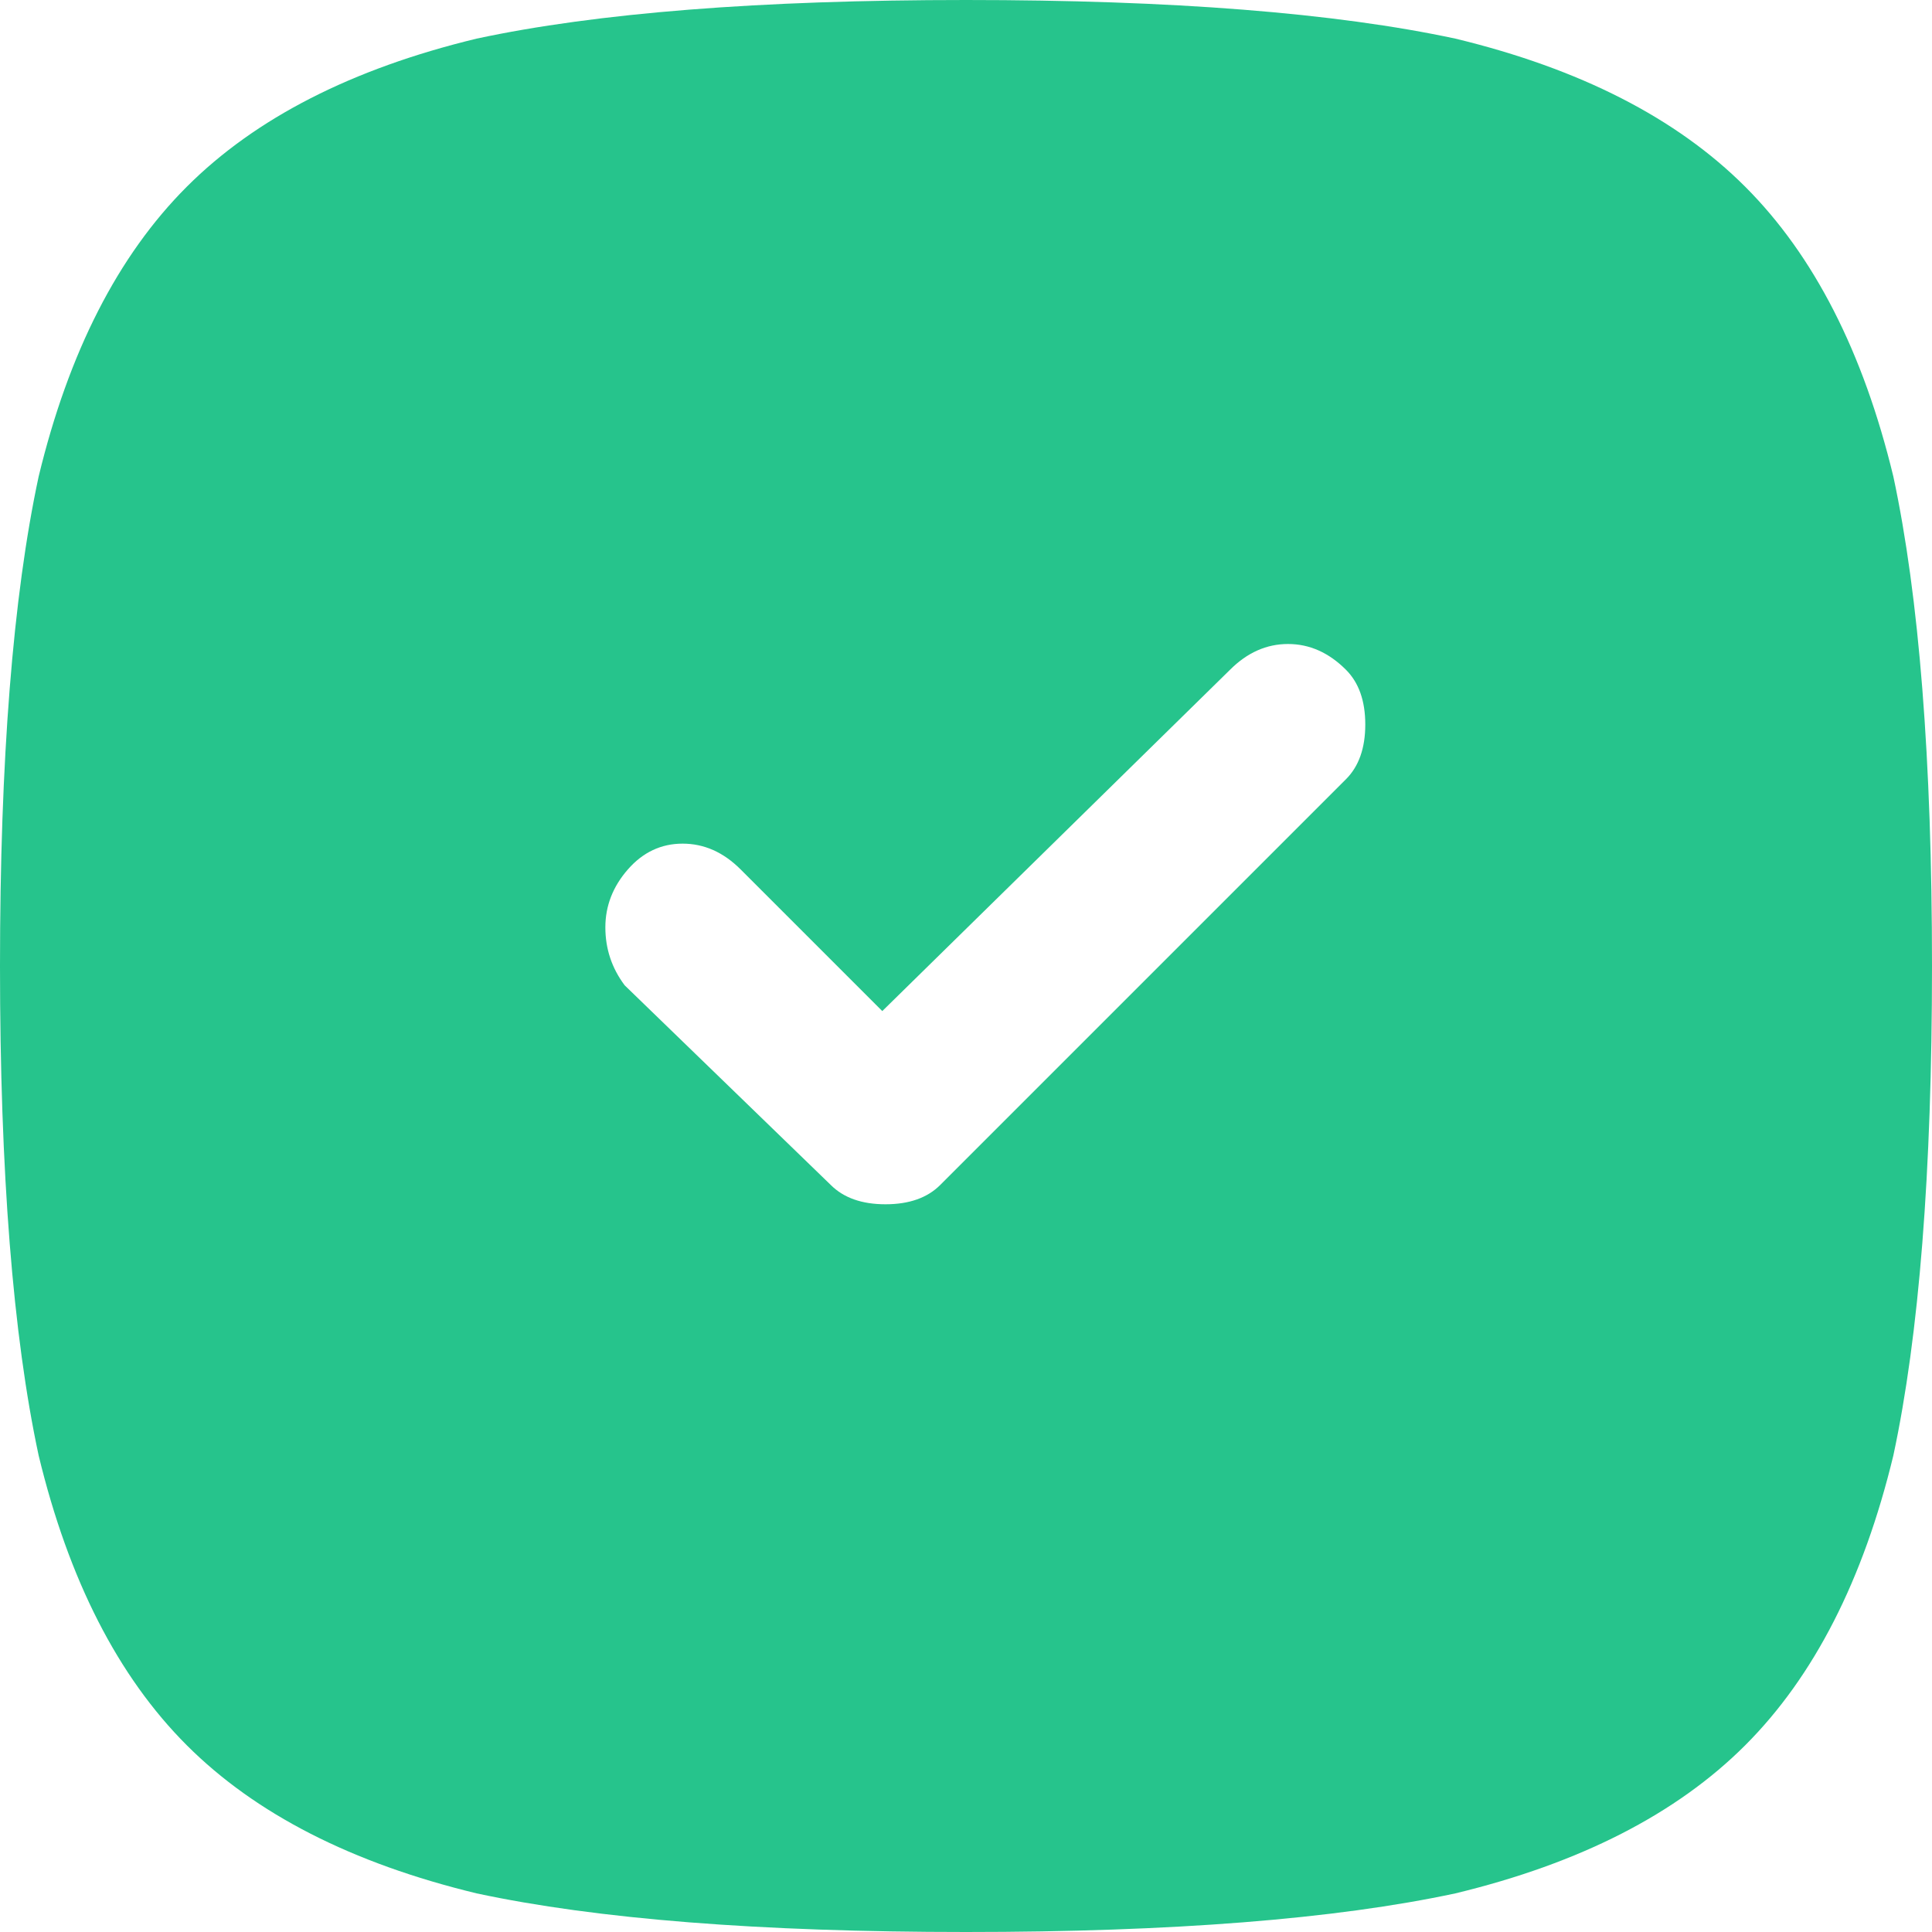 <svg xmlns="http://www.w3.org/2000/svg" width="18" height="18" viewBox="0 0 18 18" fill="none"><path d="M0 9C0 10.92 0.12 12.44 0.36 13.56C0.64 14.72 1.1 15.62 1.74 16.26C2.38 16.9 3.28 17.36 4.44 17.64C5.56 17.88 7.08 18 9 18C10.92 18 12.44 17.88 13.56 17.64C14.72 17.36 15.62 16.9 16.26 16.26C16.9 15.62 17.36 14.72 17.64 13.56C17.88 12.44 18 10.92 18 9C18 7.08 17.88 5.56 17.64 4.44C17.36 3.28 16.9 2.38 16.26 1.74C15.62 1.1 14.72 0.64 13.56 0.36C12.44 0.12 10.92 0 9 0C7.08 0 5.56 0.12 4.44 0.36C3.28 0.64 2.38 1.1 1.74 1.74C1.1 2.38 0.64 3.28 0.36 4.44C0.12 5.56 0 7.08 0 9ZM12.54 6.24C12.66 6.36 12.72 6.53 12.72 6.75C12.72 6.97 12.66 7.14 12.54 7.26L8.76 11.04C8.64 11.16 8.47 11.22 8.25 11.22C8.03 11.22 7.86 11.16 7.74 11.04L5.82 9.18C5.7 9.02 5.64 8.84 5.64 8.64C5.64 8.44 5.71 8.26 5.85 8.1C5.99 7.94 6.16 7.86 6.36 7.86C6.56 7.86 6.74 7.94 6.9 8.1L8.22 9.42L11.46 6.24C11.62 6.08 11.8 6 12 6C12.2 6 12.38 6.08 12.54 6.24Z" fill="#26C48C"></path></svg>